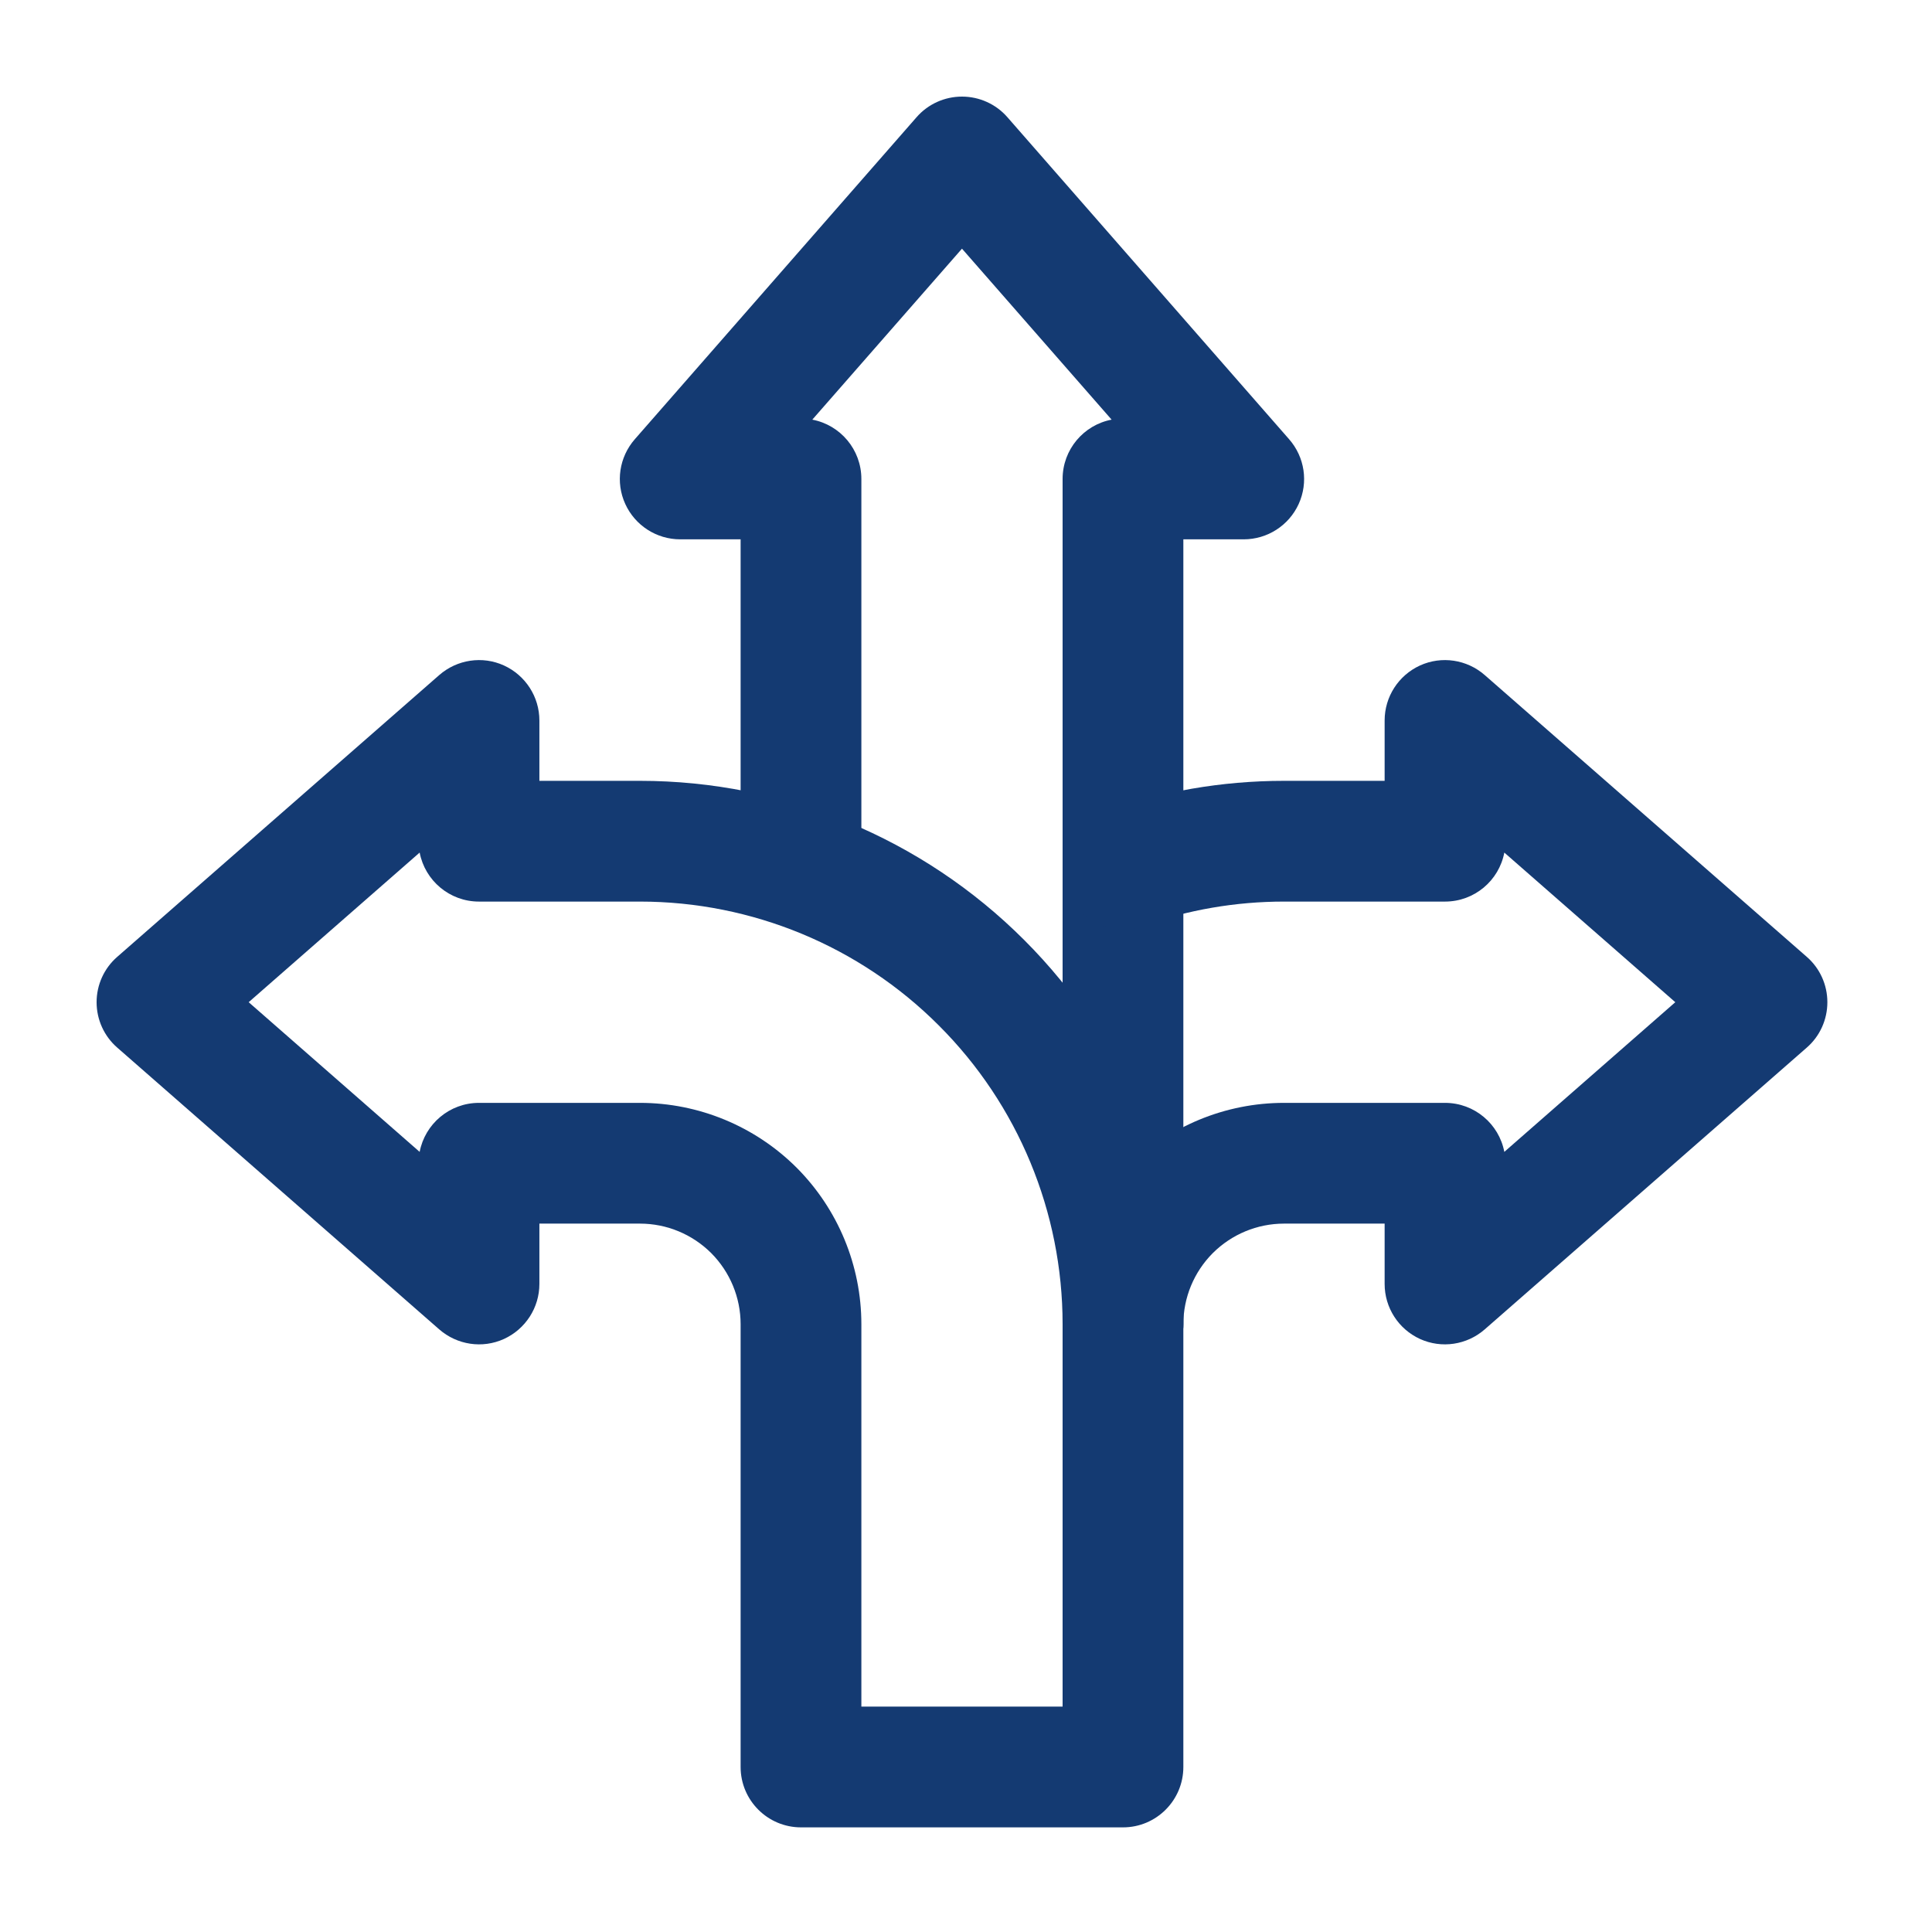 <svg xmlns="http://www.w3.org/2000/svg" width="38" height="38" viewBox="0 0 38 38" fill="none">
  <path fill-rule="evenodd" clip-rule="evenodd" d="M21.864 8.254L18.921 4.891L15.977 8.254C16.527 8.358 16.942 8.841 16.942 9.421V16.894C16.942 17.55 16.41 18.082 15.754 18.082C15.099 18.082 14.567 17.55 14.567 16.894V10.608H13.379C12.914 10.608 12.491 10.336 12.298 9.912C12.104 9.487 12.179 8.99 12.486 8.639L18.028 2.305C18.253 2.047 18.579 1.9 18.921 1.9C19.263 1.9 19.589 2.047 19.814 2.305L25.355 8.639C25.663 8.99 25.737 9.487 25.544 9.912C25.351 10.336 24.928 10.608 24.462 10.608H23.275V26.046C23.275 26.701 22.743 27.233 22.087 27.233C21.432 27.233 20.9 26.701 20.9 26.046V9.421C20.9 8.841 21.315 8.358 21.864 8.254Z" fill="#143A72"/>
  <path fill-rule="evenodd" clip-rule="evenodd" d="M29.588 22.656L32.951 19.712L29.588 16.769C29.484 17.319 29.001 17.733 28.421 17.733H25.255C24.301 17.733 23.366 17.896 22.484 18.208C21.866 18.427 21.187 18.102 20.968 17.485C20.75 16.867 21.075 16.188 21.692 15.97C22.826 15.569 24.029 15.358 25.255 15.358H27.234V14.171C27.234 13.705 27.506 13.283 27.93 13.089C28.355 12.896 28.852 12.971 29.203 13.278L35.537 18.82C35.795 19.044 35.942 19.37 35.942 19.712C35.942 20.055 35.795 20.381 35.537 20.605L29.203 26.147C28.852 26.454 28.355 26.529 27.93 26.336C27.506 26.142 27.234 25.72 27.234 25.254V24.067H25.255C24.729 24.067 24.227 24.276 23.855 24.646C23.484 25.018 23.275 25.52 23.275 26.046C23.275 26.701 22.743 27.233 22.088 27.233C21.432 27.233 20.9 26.701 20.9 26.046C20.9 24.892 21.36 23.783 22.175 22.966C22.992 22.151 24.1 21.692 25.255 21.692H28.421C29.001 21.692 29.484 22.107 29.588 22.656Z" fill="#143A72"/>
  <path fill-rule="evenodd" clip-rule="evenodd" d="M10.609 15.358H12.588C15.422 15.358 18.141 16.484 20.145 18.489C22.15 20.493 23.275 23.212 23.275 26.046V34.754C23.275 35.41 22.743 35.942 22.088 35.942H15.755C15.099 35.942 14.567 35.41 14.567 34.754V26.046C14.567 25.52 14.358 25.018 13.988 24.646C13.616 24.276 13.114 24.067 12.588 24.067H10.609V25.254C10.609 25.72 10.336 26.142 9.912 26.336C9.488 26.529 8.991 26.454 8.639 26.147L2.306 20.605C2.048 20.381 1.9 20.055 1.9 19.712C1.9 19.37 2.048 19.044 2.306 18.82L8.639 13.278C8.991 12.971 9.488 12.896 9.912 13.089C10.336 13.283 10.609 13.705 10.609 14.171V15.358ZM8.254 22.656C8.359 22.107 8.842 21.692 9.421 21.692H12.588C13.742 21.692 14.851 22.151 15.668 22.966C16.483 23.783 16.942 24.892 16.942 26.046V33.567H20.9V26.046C20.9 23.842 20.025 21.727 18.465 20.169C16.907 18.609 14.792 17.733 12.588 17.733H9.421C8.842 17.733 8.359 17.319 8.254 16.769L4.891 19.712L8.254 22.656Z" fill="#143A72"/>
</svg>
